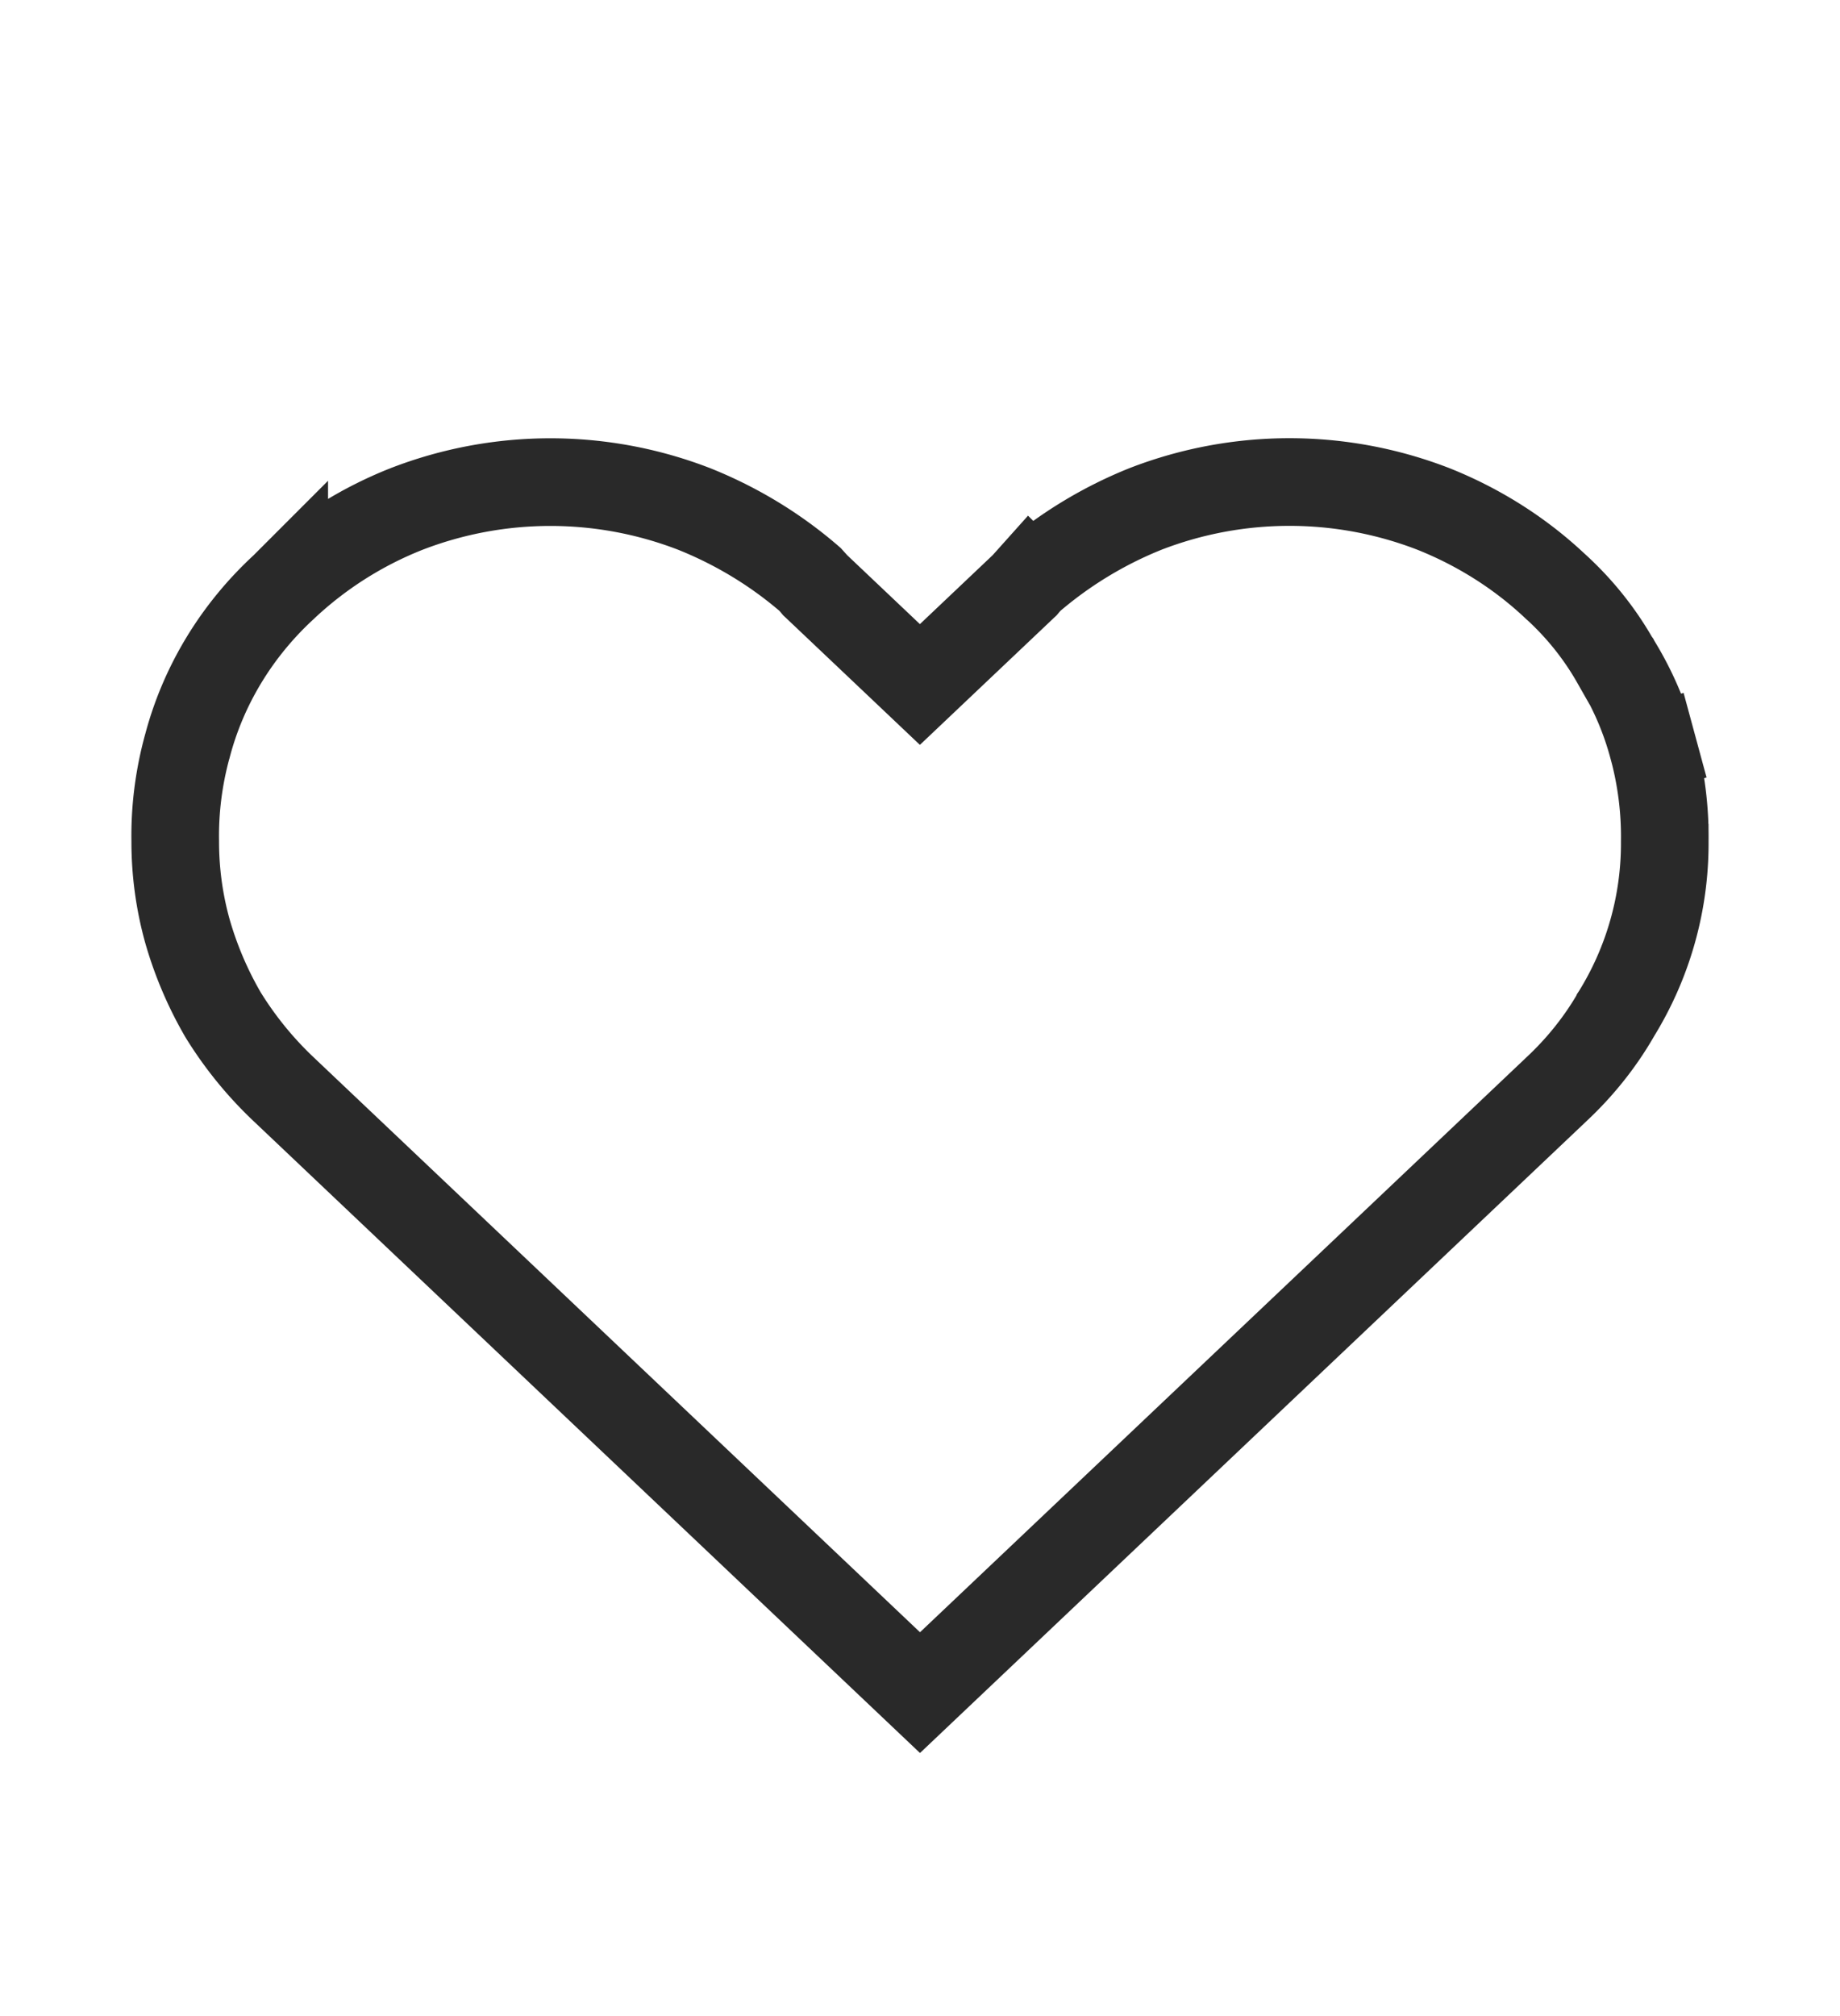 <svg xmlns="http://www.w3.org/2000/svg" width="21" height="23" fill="none"><mask id="a" width="21" height="23" x="0" y="0" maskUnits="userSpaceOnUse" style="mask-type:alpha"><path fill="#D9D9D9" d="M0 0h21v23H0z"/></mask><g mask="url(#a)"><path stroke="#292929" d="m18.435 7.539.005.007.004.008c.187.302.327.626.418.964l.483-.13-.482.132c.096.352.142.715.137 1.078v.011a3.7 3.7 0 0 1-.556 1.964l-.004.006-.003.007c-.18.31-.41.596-.679.846l-.004.004L10.5 19.31l-7.254-6.875-.002-.002a4.2 4.2 0 0 1-.697-.854 4.2 4.2 0 0 1-.41-.964A3.8 3.8 0 0 1 2 9.606v-.008c-.006-.363.04-.726.136-1.078l.002-.006c.18-.688.56-1.319 1.102-1.818l.004-.004a4.4 4.4 0 0 1 1.395-.885 4.55 4.55 0 0 1 3.285 0c.487.195.933.467 1.321.803l.043.048.015.018.016.015.836.792.344.326.344-.326.836-.792.016-.015.015-.018.043-.048a4.7 4.7 0 0 1 1.321-.804 4.55 4.55 0 0 1 3.285 0c.522.208.996.509 1.395.886l.006.005c.27.247.497.531.674.842Z"/></g></svg>